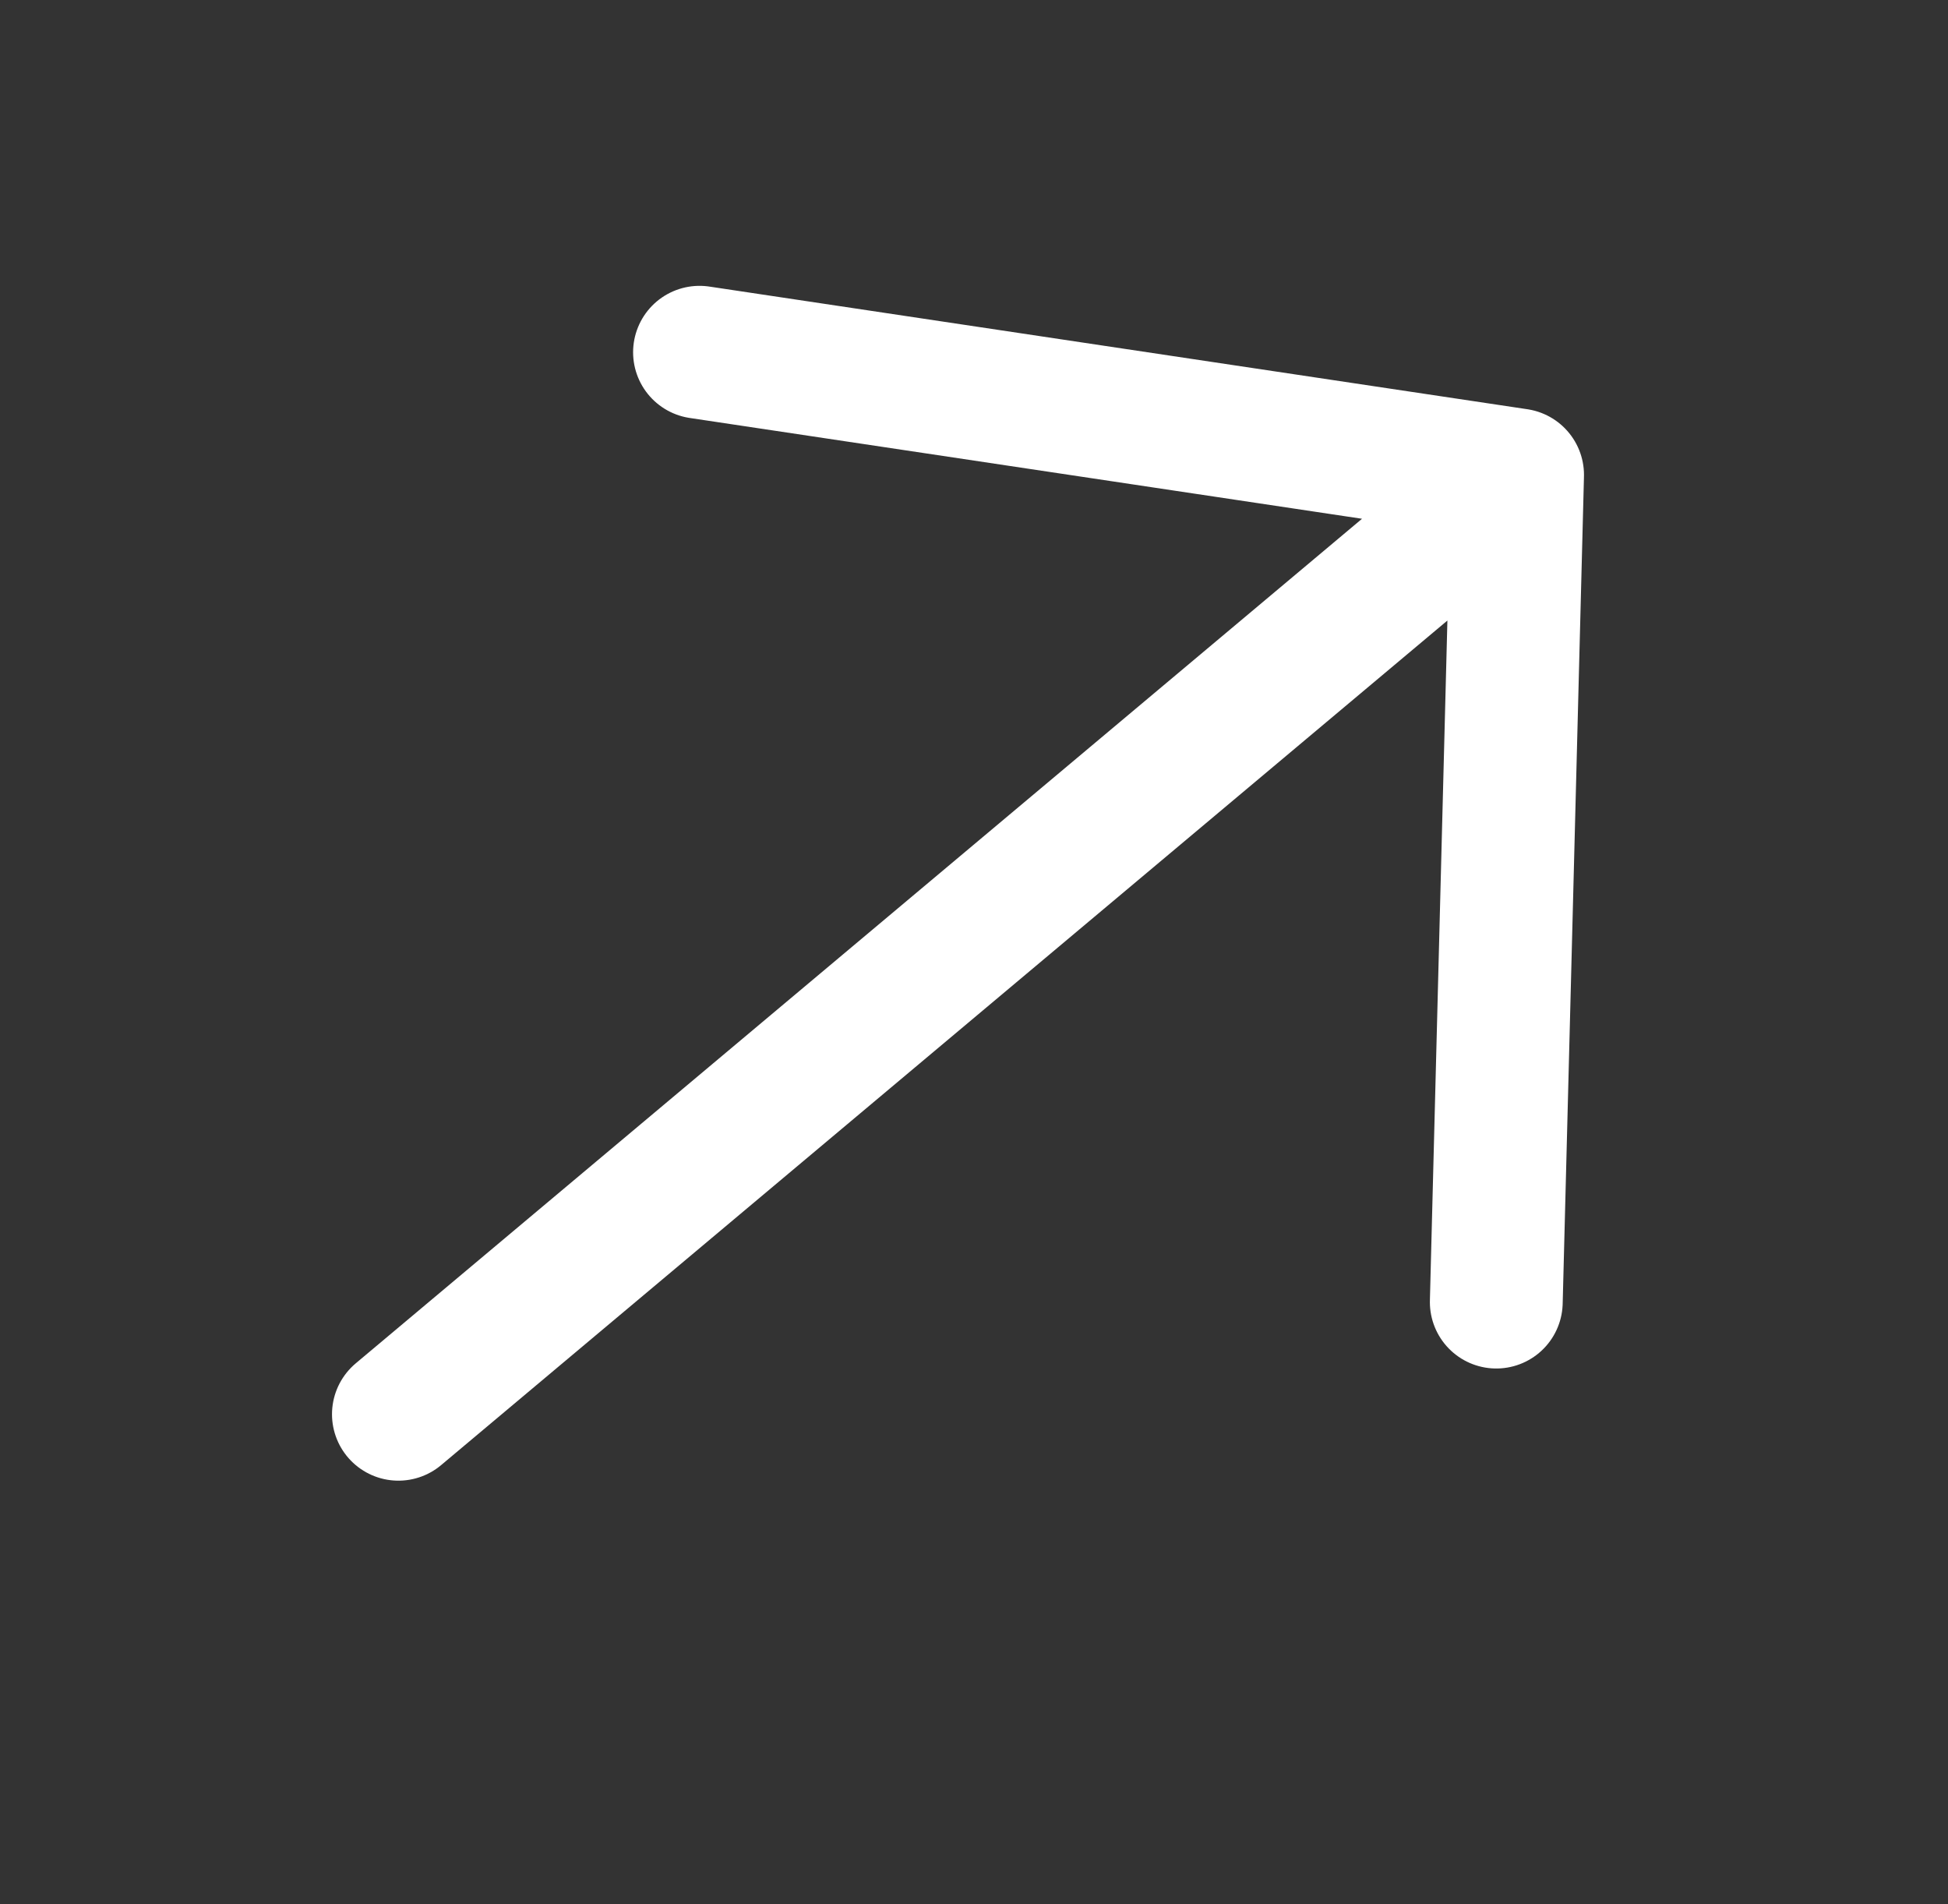 <?xml version="1.0" encoding="UTF-8"?> <svg xmlns="http://www.w3.org/2000/svg" width="44" height="43" viewBox="0 0 44 43" fill="none"><rect x="0" y="0" width="44" height="43" fill="#333333" stroke="none"/><path d="M8.999 31.937L34.278 10.725M34.278 10.725L33.797 29.404M34.278 10.725L15.8 7.955" stroke="white" stroke-width="3" stroke-linecap="round" stroke-linejoin="round"></path></svg> 